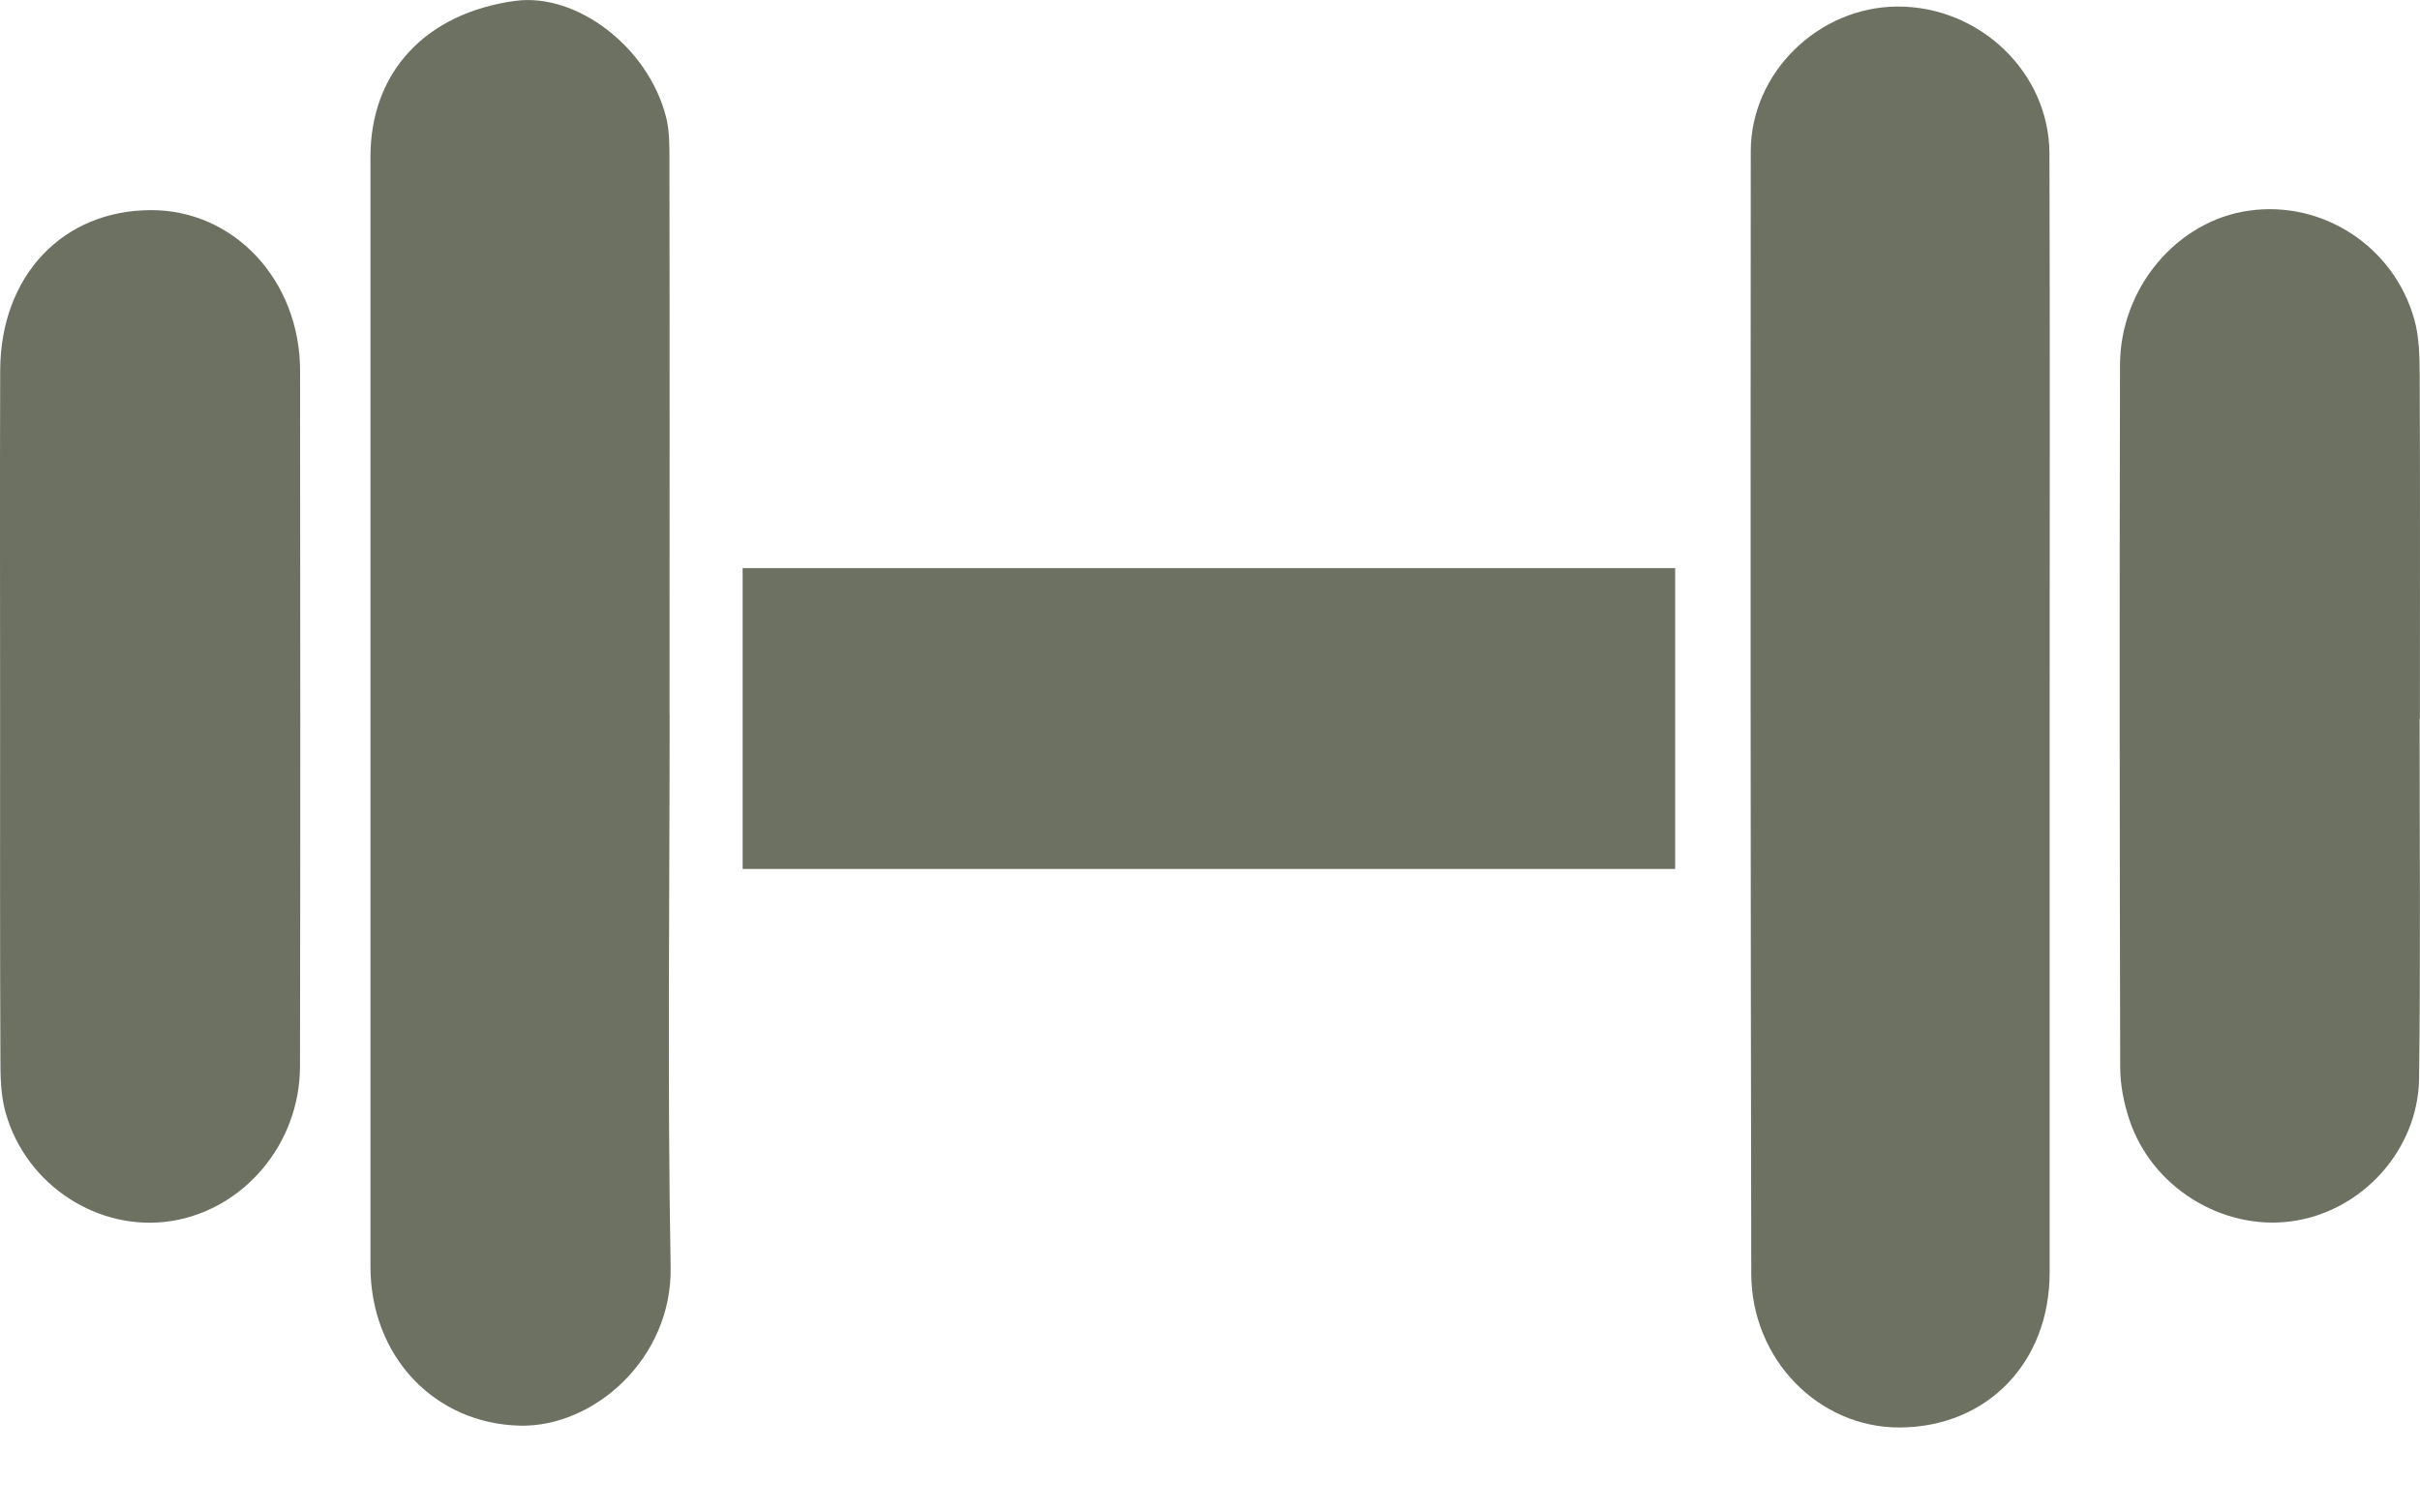 <svg width="24" height="15" viewBox="0 0 24 15" fill="none" xmlns="http://www.w3.org/2000/svg">
<g clip-path="url(#clip0_1520_20435)">
<path d="M6.641 7.081C6.641 8.909 6.618 10.738 6.651 12.566C6.667 13.477 5.887 14.155 5.158 14.139C4.314 14.12 3.674 13.456 3.674 12.558C3.674 8.891 3.674 5.223 3.674 1.556C3.674 0.717 4.219 0.131 5.107 0.009C5.716 -0.075 6.428 0.465 6.605 1.159C6.641 1.298 6.639 1.45 6.639 1.595C6.642 3.424 6.64 5.252 6.64 7.081H6.641Z" fill="#6C7162"/>
<path d="M20.327 7.165C20.327 8.984 20.327 10.802 20.327 12.62C20.327 13.511 19.71 14.15 18.846 14.157C18.041 14.163 17.37 13.486 17.368 12.631C17.361 8.921 17.36 5.211 17.363 1.501C17.363 0.722 18.034 0.069 18.816 0.065C19.631 0.061 20.322 0.716 20.325 1.522C20.331 3.403 20.327 5.284 20.327 7.165Z" fill="#6C7162"/>
<path d="M7.365 8.618V5.634H16.613V8.618H7.365Z" fill="#6C7162"/>
<path d="M23.996 7.13C23.996 8.317 24.006 9.504 23.991 10.691C23.983 11.411 23.417 12.021 22.72 12.113C22.036 12.203 21.341 11.774 21.119 11.108C21.063 10.942 21.027 10.76 21.027 10.586C21.021 8.264 21.019 5.942 21.025 3.619C21.027 2.852 21.593 2.188 22.305 2.089C23.033 1.986 23.738 2.441 23.943 3.165C23.993 3.342 23.996 3.538 23.997 3.725C24.002 4.86 23.999 5.994 23.999 7.129C23.998 7.129 23.996 7.129 23.995 7.129L23.996 7.13Z" fill="#6C7162"/>
<path d="M0.001 7.072C0.001 5.938 -0.002 4.803 0.002 3.669C0.007 2.733 0.624 2.084 1.5 2.084C2.324 2.084 2.975 2.782 2.976 3.677C2.978 5.978 2.98 8.278 2.975 10.579C2.973 11.346 2.416 11.999 1.695 12.11C0.979 12.22 0.26 11.758 0.056 11.036C0.005 10.858 0.004 10.663 0.004 10.476C-0.001 9.342 0.001 8.207 0.001 7.072Z" fill="#6C7162"/>
</g>
<defs>
<clipPath id="clip0_1520_20435">
<rect width="24" height="14.157" fill="white"/>
</clipPath>
</defs>
</svg>
